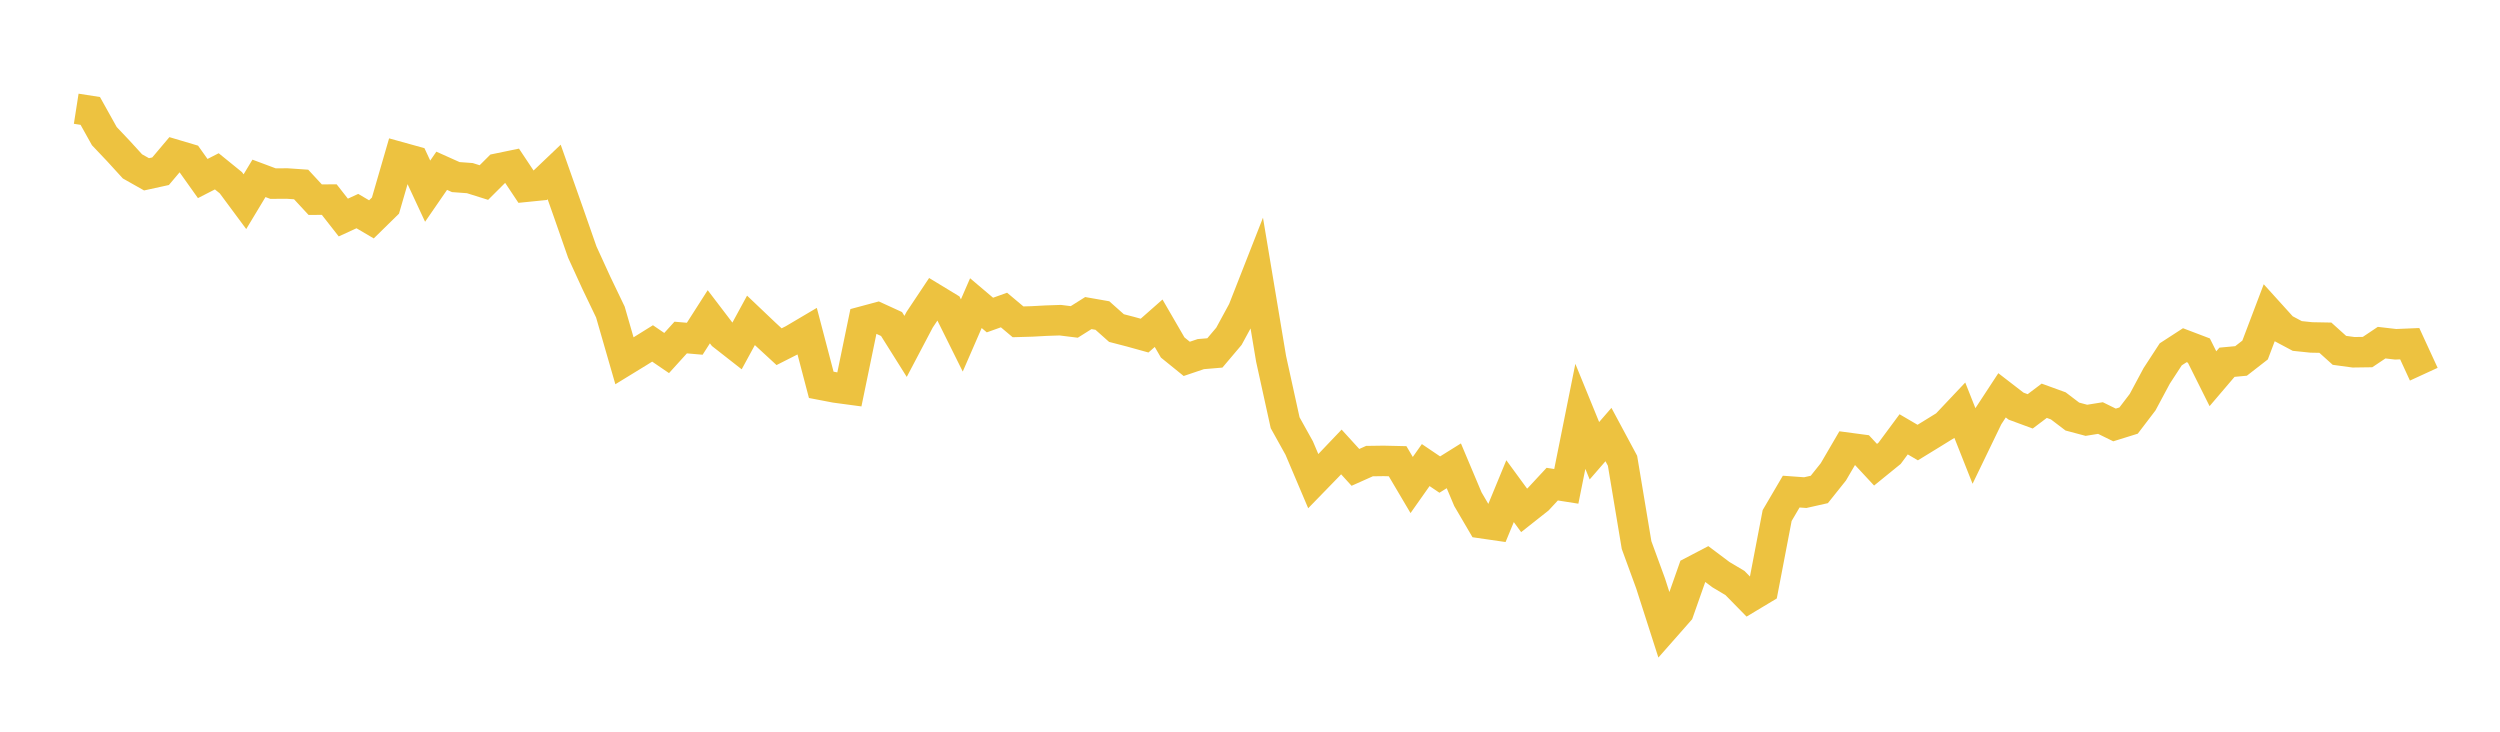 <svg width="164" height="48" xmlns="http://www.w3.org/2000/svg" xmlns:xlink="http://www.w3.org/1999/xlink"><path fill="none" stroke="rgb(237,194,64)" stroke-width="2" d="M5,7.133L5.922,7.277L6.844,8.93L7.766,9.903L8.689,10.914L9.611,11.435L10.533,11.233L11.455,10.141L12.377,10.415L13.299,11.712L14.222,11.239L15.144,11.987L16.066,13.231L16.988,11.7L17.91,12.045L18.832,12.039L19.754,12.102L20.677,13.098L21.599,13.094L22.521,14.271L23.443,13.847L24.365,14.39L25.287,13.486L26.21,10.304L27.132,10.56L28.054,12.541L28.976,11.203L29.898,11.617L30.82,11.685L31.743,11.975L32.665,11.056L33.587,10.865L34.509,12.251L35.431,12.158L36.353,11.28L37.275,13.891L38.198,16.536L39.12,18.551L40.042,20.472L40.964,23.668L41.886,23.103L42.808,22.529L43.731,23.159L44.653,22.142L45.575,22.222L46.497,20.78L47.419,21.989L48.341,22.711L49.263,21.016L50.186,21.893L51.108,22.743L52.03,22.276L52.952,21.731L53.874,25.245L54.796,25.422L55.719,25.546L56.641,21.081L57.563,20.833L58.485,21.256L59.407,22.724L60.329,20.973L61.251,19.589L62.174,20.15L63.096,22.006L64.018,19.886L64.94,20.667L65.862,20.337L66.784,21.112L67.707,21.085L68.629,21.035L69.551,21.004L70.473,21.118L71.395,20.538L72.317,20.699L73.24,21.521L74.162,21.76L75.084,22.016L76.006,21.204L76.928,22.795L77.85,23.542L78.772,23.23L79.695,23.152L80.617,22.062L81.539,20.366L82.461,18.015L83.383,23.535L84.305,27.731L85.228,29.391L86.15,31.564L87.072,30.616L87.994,29.648L88.916,30.66L89.838,30.248L90.76,30.235L91.683,30.256L92.605,31.817L93.527,30.509L94.449,31.132L95.371,30.557L96.293,32.745L97.216,34.322L98.138,34.456L99.06,32.22L99.982,33.48L100.904,32.752L101.826,31.759L102.749,31.905L103.671,27.313L104.593,29.569L105.515,28.507L106.437,30.225L107.359,35.757L108.281,38.277L109.204,41.153L110.126,40.106L111.048,37.486L111.97,37.004L112.892,37.696L113.814,38.245L114.737,39.186L115.659,38.632L116.581,33.82L117.503,32.249L118.425,32.316L119.347,32.108L120.269,30.953L121.192,29.372L122.114,29.495L123.036,30.486L123.958,29.737L124.88,28.492L125.802,29.032L126.725,28.466L127.647,27.897L128.569,26.921L129.491,29.249L130.413,27.34L131.335,25.933L132.257,26.644L133.18,26.985L134.102,26.29L135.024,26.625L135.946,27.326L136.868,27.572L137.79,27.424L138.713,27.877L139.635,27.59L140.557,26.381L141.479,24.659L142.401,23.244L143.323,22.646L144.246,22.997L145.168,24.844L146.09,23.763L147.012,23.678L147.934,22.961L148.856,20.53L149.778,21.549L150.701,22.04L151.623,22.136L152.545,22.153L153.467,22.983L154.389,23.109L155.311,23.096L156.234,22.478L157.156,22.585L158.078,22.546L159,24.548"></path></svg>